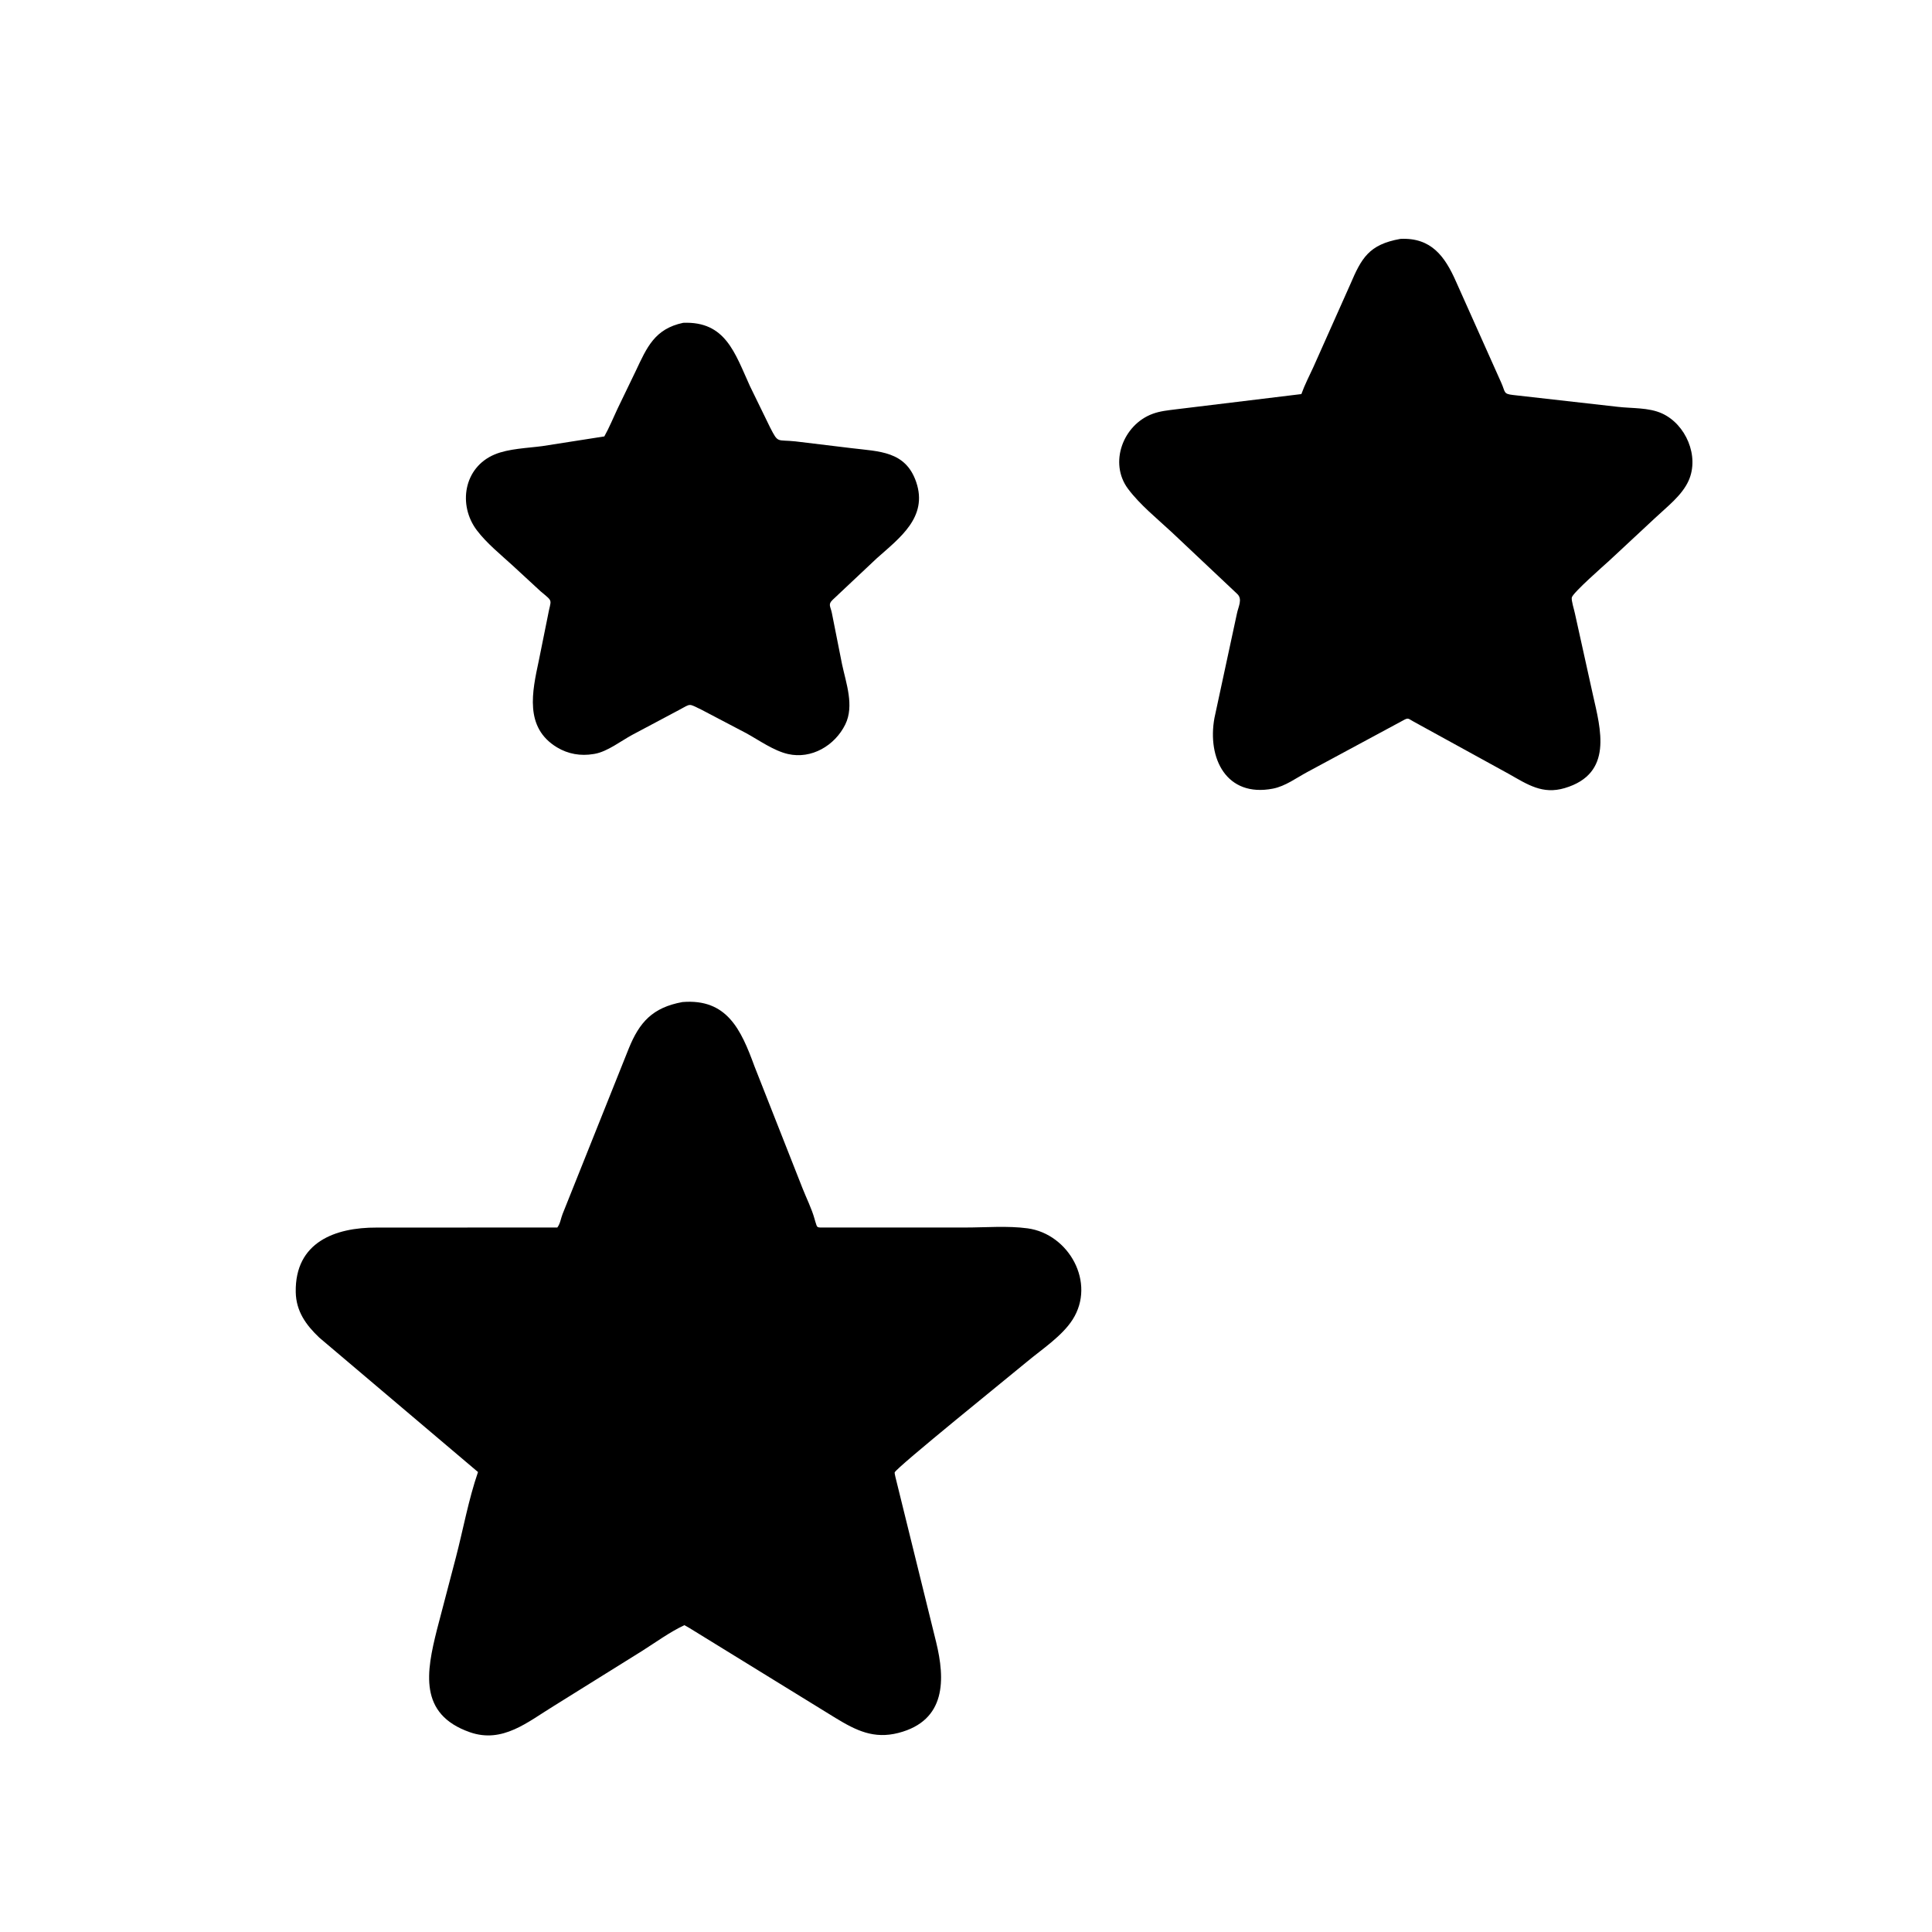 <svg version="1.1" xmlns="http://www.w3.org/2000/svg" style="display: block;" viewBox="0 0 2048 2048" width="640" height="640">
<path transform="translate(0,0)" fill="rgb(0,0,0)" d="M 1498.89 765.158 C 1492.63 761.896 1493.31 760.291 1487.34 763.672 L 1385.97 818.295 C 1374.2 824.569 1362.57 833.442 1349.28 835.998 C 1300 845.476 1279.56 803.849 1287.37 761.066 L 1311.11 650.774 C 1312.54 643.28 1317.52 635.159 1311.5 629.572 L 1242.03 564.092 C 1226.57 549.711 1208.41 535.088 1195.78 518.203 C 1175.26 490.786 1190.41 450.244 1221.86 438.671 C 1229.92 435.706 1238.2 434.963 1246.66 433.882 L 1379.51 417.739 C 1383.02 407.969 1387.9 398.484 1392.26 389.063 L 1431.27 301.597 C 1443.27 273.542 1451.05 259.207 1484.44 253.235 C 1517.01 251.634 1531.54 271.544 1543.35 298.284 L 1591.5 405.949 C 1595.89 415.798 1593.46 417.511 1603.8 418.698 L 1714.85 431.246 C 1730.06 433.032 1747.63 431.832 1761.76 438.248 C 1787.02 449.712 1801.6 483.469 1790.05 509.412 C 1783 525.268 1766.84 537.386 1754.5 549.073 L 1705.8 594.405 C 1700.74 599.062 1667.23 628.321 1666.17 633.394 C 1665.51 636.571 1668.75 646.537 1669.46 650.204 L 1688.48 736.196 C 1696.76 773.083 1710.39 820.017 1658.73 835.393 C 1635.11 842.425 1619.32 831.652 1599.22 820.272 L 1498.89 765.158 z"/>
<path transform="translate(0,0)" fill="rgb(0,0,0)" d="M 743.086 752.061 C 729.567 745.704 732.896 745.539 719.695 752.669 L 670.029 779.082 C 658.07 785.578 643.865 796.69 630.567 799.072 L 629 799.328 C 615.531 801.597 602.155 799.314 590.442 792.229 C 555.621 771.168 564.145 733.199 571.186 700.175 L 580.633 653.383 C 583.98 634.362 587.35 638.834 573.075 626.84 L 543.496 599.539 C 530.751 587.848 516.009 576.012 505.533 562.206 C 485.295 535.535 491.352 495.512 524.449 481.703 C 539.175 475.559 559.128 475.005 574.898 472.897 L 640.607 462.625 C 645.84 453.297 650.007 443.042 654.572 433.347 L 673.908 393.288 C 685.735 368.289 693.873 348.596 724.223 342.189 C 769.057 340.413 778.892 373.962 794.983 409.317 L 816.36 453.155 C 825.22 470.405 823.339 465.759 843.217 467.884 L 902.755 475.085 C 931.792 478.66 959.924 477.938 971.197 510.956 C 983.942 548.288 953.523 570.32 929.296 591.939 L 882.618 635.863 C 877.473 640.769 880.357 642.736 881.782 649.645 L 892.588 704.07 C 896.842 724.117 905.796 748.19 896.013 768 C 884.963 790.375 860.189 805.026 835.193 799.274 C 820.177 795.819 804.682 784.722 791.196 777.295 L 743.086 752.061 z"/>
<path transform="translate(0,0)" fill="rgb(0,0,0)" d="M 730.872 1725.8 L 725.5 1722.74 C 710.004 1730.02 695.083 1740.93 680.584 1750.11 L 587.19 1808.31 C 559.475 1825.26 532.82 1848.42 498 1836.2 C 443.397 1817.04 452.044 1772.07 463.158 1727.62 L 483.266 1650.88 C 491.061 1620.96 496.628 1589.65 506.704 1560.42 L 338.5 1417.96 C 324.306 1404.53 313.837 1389.89 313.5 1369.64 C 312.616 1316.56 355.586 1301.1 399.112 1301.28 L 590.786 1301.21 C 593.928 1297.03 594.45 1291.85 596.291 1287.07 L 666.496 1111.5 C 677.827 1083.55 691.72 1068.03 723.436 1062.21 C 770.667 1058.36 785.555 1091.53 799.714 1130.18 L 850.861 1260.01 C 854.945 1270.37 860.415 1281.2 863.385 1291.85 L 864.234 1294.84 C 866.255 1300.68 865.343 1301.23 871.097 1301.23 L 1023.11 1301.22 C 1044.47 1301.22 1068.21 1299.23 1089.32 1302.1 C 1133.02 1308.06 1161.98 1359.71 1137 1398.84 C 1125.82 1416.35 1104.54 1430.21 1088.56 1443.55 C 1071.55 1457.75 950.183 1555.64 948.397 1560.82 C 948.176 1561.46 949.056 1565.02 949.205 1565.78 L 992.294 1740.5 C 1002.02 1780.15 1003.11 1823.81 952.453 1836.94 C 926.256 1843.72 907.505 1834.38 885.755 1821.16 L 730.872 1725.8 z"/>
</svg>